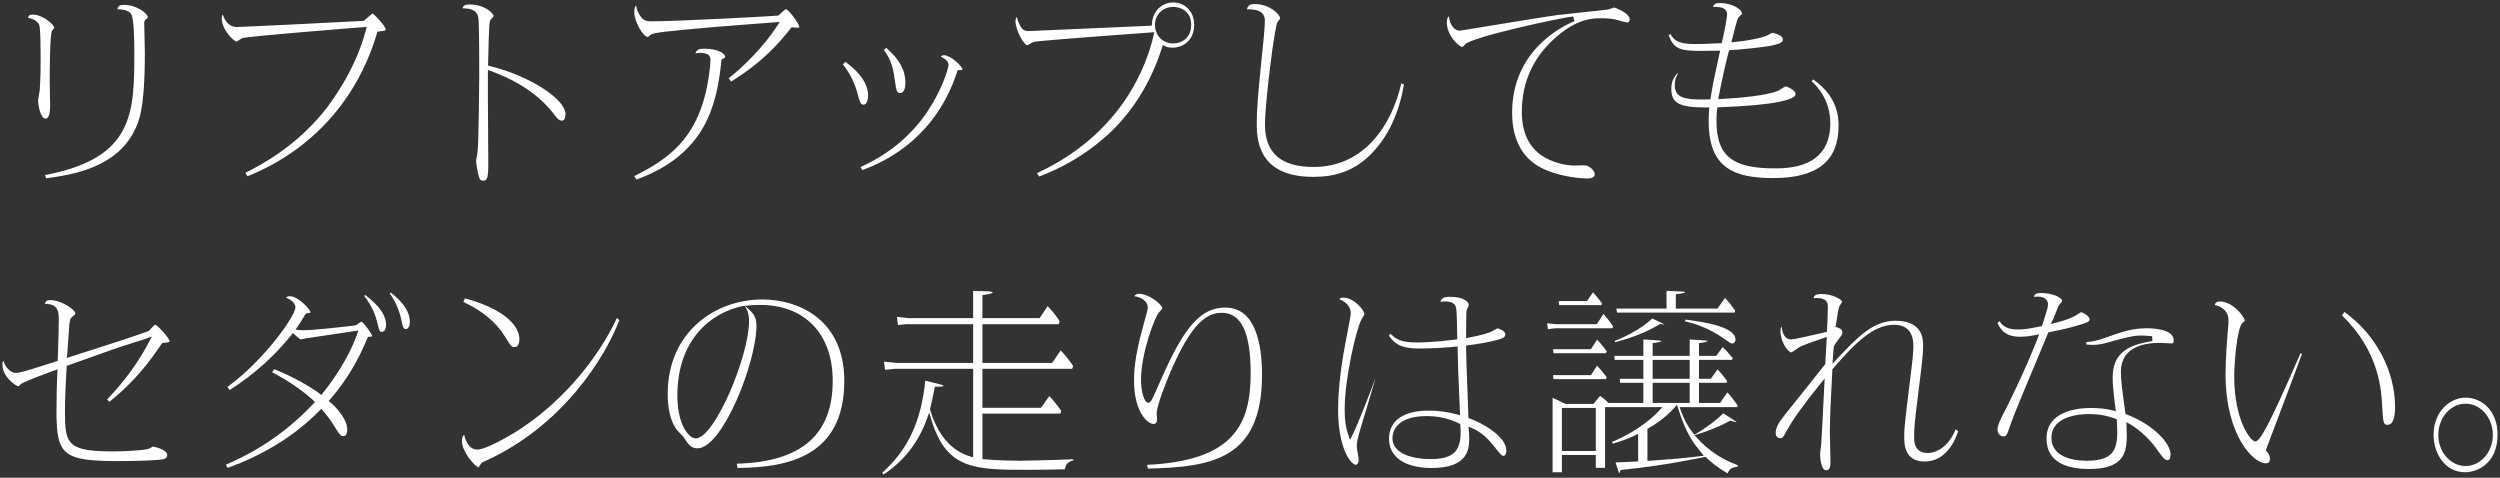 <?xml version="1.0" encoding="UTF-8"?><svg xmlns="http://www.w3.org/2000/svg" viewBox="0 0 407.354 77.845"><rect x="0" y="0" width="407.354" height="77.845" fill="#333333" stroke="none"/><g id="a"/><g id="b"><g id="c"><g><path d="M7.32,28.529c14.564-2.774,14.565-10.115,14.565-20.233,0-1.997-.068-5.436-.525-6.028-.344-.484-1.027-.726-2.239-.774,.146-.544,.371-.697,1.073-.697,2.12,0,3.884,1.438,3.884,1.98,0,.152-.054,.191-.074,.206-.27,.162-.504,.304-.504,.753,0,.411,.027,1.514,.054,2.579,.024,.989,.048,1.945,.048,2.279,0,9.312-.998,11.297-1.657,12.611-2.994,6.175-10.279,7.287-14.415,7.84l-.209-.515Zm.091-9.198c-.791,0-1.198-2.106-1.198-3.004,0-.118,.079-.562,.136-.886,.084-.477,.136-.776,.136-.932,.136-1.936,.136-4.169,.136-5.123,0-5.011-.205-5.324-.303-5.474-.369-.547-.981-.892-1.761-1.002,.125-.452,.326-.527,.78-.527,1.699,0,3.499,1.691,3.51,2.145-.012,.028-.111,.156-.19,.258l-.177,.235c-.37,.408-.381,7.344-.381,8.133,0,.319,.018,1.218,.035,2.104,.017,.856,.033,1.702,.033,1.994,0,1.718-.411,2.079-.756,2.079Z" fill="#fff"/><path d="M39.975,28.158c2.498-1.244,8.014-4.15,12.693-9.859,1.187-1.456,5.192-6.72,6.945-13.372l.143-.542-.559,.041c-1.956,.145-18.261,1.451-19.641,1.761-.145,.028-.302,.136-.588,.339-.122,.087-.327,.232-.394,.258-.45-.012-2.441-1.926-2.441-3.776,0-.298,.048-.492,.177-.627,.256,.827,.914,2.018,2.245,2.018,1.03,0,19.016-.892,20.593-.992l.136-.009,.276-.241c.61-.533,.979-.855,1.123-.955,.529,.283,2.173,2.16,2.187,2.623-.046,.132-.234,.222-1.095,.295l-.272,.023-.077,.262c-3.213,10.874-10.701,19.141-21.107,23.315l-.344-.563Z" fill="#fff"/><path d="M78.742,29.445c-.468,0-.639-.234-.832-1.138-.145-.56-.331-1.728-.331-2.064,0-.05,.024-.289,.222-1.396,.194-.987,.288-11.346,.288-12.584,0-6.334-.047-8.827-.177-9.525-.126-.634-.648-1.384-2.434-1.384-.039,0-.078,0-.115,.002,.132-.453,.388-.624,1.136-.624,2.635,0,3.951,1.548,3.951,1.914-.02,.047-.195,.232-.364,.411l-.071,.074c-.305,.298-.323,.569-.481,7.239l-.008,.322,.312,.076c6.326,1.538,12.307,5.348,12.307,7.841,0,.392-.123,1.054-.585,1.054-.455,0-.749-.343-1.144-.866-2.377-3.148-5.771-5.505-10.379-7.207l-.53-.196-.009,.565c-.021,1.504,.013,6.31,.04,10.172,.016,2.061,.027,3.81,.027,4.542,0,2.229-.161,2.773-.823,2.773Z" fill="#fff"/><path d="M103.353,28.69c5.824-2.858,9.8-6.17,11.613-13.456,.324-1.319,.795-4.111,.795-5.484,0-.79-.517-1.127-1.727-1.127-.113,0-.396,.007-.724,.067,.197-.631,.66-.754,1.472-.754,2.172,0,3.373,.78,3.373,1.318,0,.101-.025,.178-.37,.327l-.214,.093-.024,.233c-.756,7.2-2.515,15.214-13.847,19.352l-.348-.569Zm15.387-15.949c2.381-1.824,5.834-5.304,7.87-8.493l.438-.686-.81,.072c-.657,.058-2.288,.18-4.021,.31-2.211,.166-4.589,.344-5.333,.418-8.896,.761-10.533,.965-10.947,1.367l-.106,.092c-.188,.167-.228,.191-.295,.191-.714,0-2.183-2.469-2.183-3.996,0-.698,.115-.977,.32-1.103,.021,.403,.152,.882,.535,1.509,.604,.98,1.136,1.051,1.939,1.051,4.254,0,19.344-.811,20.539-.927l.129-.012,.098-.087c.459-.408,1.029-.916,1.149-.957,.487,.117,2.174,2.398,2.196,2.939-.017,.062-.083,.095-.212,.095-.194,0-.55-.033-.841-.064l-.218-.024-.138,.171c-1.698,2.119-4.249,5.301-9.714,8.674l-.397-.542Z" fill="#fff"/><path d="M140.211,27.221c7.922-3.551,11.085-9.199,12.137-11.076l.049-.088c1.396-2.547,2.157-4.978,2.157-5.514,0-.548-.597-1.042-1.275-1.283,.136-.167,.296-.267,.535-.267,1.085,0,3,1.83,3,2.31,0,.12-.371,.129-.484,.129h-.29l-.09,.276c-3.344,10.267-10.984,14.411-15.453,15.999l-.285-.486Zm.479-10.17c-.469,0-.63-.483-1.005-1.978-.264-.997-1.042-3.014-2.341-4.565l.386-.45c2.466,1.806,3.716,3.658,3.716,5.509,0,.248-.036,1.484-.756,1.484Zm5.984-1.884c-.538,0-.642-.387-.886-2.19-.288-2.394-.911-3.704-1.766-4.832l.383-.344c2.131,1.822,3.126,3.646,3.126,5.716,0,1.018-.328,1.649-.857,1.649Z" fill="#fff"/><path d="M168.979,28.203c14.004-6.483,17.94-17.823,18.986-22.43l.12-.525-.538,.038c-2.861,.201-15.341,1.128-17.86,1.389-1.135,.1-1.306,.137-1.663,.354-.182,.118-.536,.318-.633,.345-.555-.006-1.921-2.493-1.921-3.903,0-.349,.082-.558,.226-.703,.058,.303,.155,.615,.333,1.027,.53,1.142,.92,1.266,1.625,1.266,.336,0,18.723-.804,19.674-.86l.353-.021,.023-.352c.15-2.25,1.846-3.428,3.442-3.428,1.71,0,3.44,1.259,3.44,3.666,0,2.428-1.765,3.698-3.509,3.698-.486,0-.874-.073-1.187-.224l-.414-.201-.141,.438c-1.948,6.073-5.167,11.06-9.567,14.823-3.071,2.636-6.586,4.708-10.449,6.161l-.341-.558ZM191.146,1.121c-1.431,0-2.951,1.032-2.951,2.945,0,1.716,1.269,3.011,2.951,3.011,1.468,0,2.949-.941,2.949-3.044,0-2.298-1.853-2.912-2.949-2.912Z" fill="#fff"/><path d="M213.927,28.817c-9.153,0-9.153-6.433-9.153-8.854,0-1.725,.192-4.381,.644-8.884,.439-4.242,.683-6.58,.683-7.708,0-1.23-.867-1.854-2.576-1.854-.123,0-.239,.004-.35,.012,.151-.607,.408-.864,1.302-.864,2.437,0,4.087,1.709,4.087,2.277,0,.167,0,.177-.415,.667-.422,.48-2.033,12.991-2.033,16.685,0,4.65,2.6,6.911,7.947,6.911,8.282,0,12.768-6.948,14.263-13.623l.425,.182c-.323,2.041-1.168,5.643-3.324,8.852-3.723,5.497-8.101,6.202-11.498,6.202Z" fill="#fff"/><path d="M258.602,29.082c-.911,0-3.839-.227-6.412-1.26-1.434-.585-5.8-2.37-5.8-9.445,0-9.93,7.773-13.94,10.156-14.933l-.195-.767c-2.177,.226-16.561,3.367-17.596,4.528l-.092,.101c-.239,.261-.312,.327-.426,.327-.487-.011-2.489-1.811-2.489-3.962,0-.61,.147-.892,.354-1.027,.047,.745,.301,1.417,.716,1.862,.294,.316,.653,.49,1.011,.49,.093,0,.521-.067,4.84-.775,4.051-.664,9.597-1.573,11.123-1.773,.583-.075,2.078-.23,3.646-.394,1.923-.201,3.912-.408,4.552-.5,.096-.018,.278-.078,.48-.148,.17-.059,.486-.168,.571-.18,.296,.082,2.502,.95,2.502,1.915,0,.526-.326,.526-.449,.526-.156-.01-1.058-.254-1.44-.377-.749-.214-1.642-.317-2.741-.317-1.299,0-3.715,0-7.125,2.87-3.861,3.241-5.82,7.414-5.82,12.403,0,3.883,1.546,6.52,4.594,7.836,1.229,.55,2.764,.892,4,.892,.081,0,.236-.004,.427-.01,.291-.008,.668-.02,.981-.02,.364,0,.456,.016,.471,.019,.37,.072,1.393,.669,1.393,1.429,0,.189,0,.691-1.231,.691Z" fill="#fff"/><path d="M288.964,29.015c-6.331,0-10.547-1.568-10.547-9.218,0-.718,0-.911,.067-1.855l.03-.428h-.43c-4.463,0-5.753-.682-5.753-3.038,0-1.275,.466-1.983,1.001-2.548l.081,.059c-.344,.541-.523,1.166-.523,1.829,0,2.038,1.432,2.396,4.438,2.396h0c.32,0,.665-.005,1.036-.014l.334-.008,.052-.33c.301-1.913,.606-3.442,1.424-7.114l.108-.487h-.499c-.231,0-2.542,.033-2.72,.033-3.271,0-4.294-.305-5.172-2.526l.27-.241c.634,1.086,1.347,1.65,4.018,1.65,.702,0,2.164-.017,4.07-.133l.3-.019,.066-.293c.361-1.604,.792-3.672,.792-4.417,0-.792-.649-1.193-1.931-1.193-.132,0-.246,.004-.348,.012,.146-.474,.376-.634,1.13-.634,2.041,0,3.577,1.041,3.577,1.715,0,.111,0,.123-.324,.38-.337,.281-.393,.479-.7,1.576-.045,.195-.276,1.083-.43,1.672l-.271,1.052,.563-.052c1.811-.166,4.296-.605,5.335-1.094,.044-.021,.117-.062,.206-.113,.124-.07,.452-.258,.551-.282,.216,.016,1.732,.352,1.732,1.059,0,.384-.118,.643-1.757,.997-1.281,.288-5.597,.717-6.694,.751l-.291,.009-.081,.28c-.416,1.449-1.205,5.065-1.606,7.209l-.093,.498,.506-.025c3.148-.153,7.449-.591,9.211-1.319,.091-.043,.235-.132,.41-.242,.218-.137,.729-.457,.871-.492,.261,.042,1.599,.613,1.599,1.224,0,.216,0,.723-2.676,1.294-1.962,.411-5.507,.733-9.722,.883l-.329,.012-.052,.326c-.074,.476-.106,1.048-.106,1.913,0,5.616,2.541,7.704,9.375,7.704,2.269,0,9.172,0,9.172-7.34,0-3.807-2.158-6.078-3.049-6.853l.265-.29c4.125,2.858,4.125,6.394,4.125,7.573,0,5.713-3.472,8.491-10.614,8.491Z" fill="#fff"/><path d="M19.446,75.131c-9.093,0-10.241-.9-10.241-8.028,0-2.359,.046-4.488,.136-6.326l.029-.6-.564,.204c-.512,.185-5.015,1.819-5.447,2.238-.148,.157-.289,.307-.332,.334-.395-.018-2.627-1.511-2.627-3.518,0-.336,.062-.529,.159-.647,.271,1.099,1.219,1.973,1.991,1.973,.724,0,1.976-.399,5.69-1.585l1.16-.37,.035-1.031c.051-1.457,.145-4.169,.145-5.543,0-1.201,0-2.696-2.057-2.696-.07,0-.144,.002-.22,.005,.118-.483,.369-.645,.891-.645,1.712,0,4.088,1.535,4.088,2.211-.038,.143-.326,.364-.558,.542-.291,.278-.393,.581-.462,1.782-.037,.71-.269,4.033-.301,4.255l-.093,.639,.612-.194c1.039-.34,2.261-.729,3.556-1.141,3.117-.992,6.649-2.116,9.106-3.029l.09-.033,.064-.07c.335-.362,.842-.909,1.006-.967,.401,.143,2.318,2.215,2.346,2.747-.076,.154-.62,.196-.979,.224l-.192,.015-.154,.163c-1.891,2.787-4.261,6.035-8.505,9.434l-.368-.385c1.48-1.554,4.445-4.778,6.805-9.334l.479-.923-.974,.365c-.167,.062-.323,.109-.643,.207-.519,.158-1.453,.443-3.489,1.109-.737,.233-2.769,.965-4.734,1.672-1.646,.593-3.202,1.153-3.764,1.335l-.26,.084-.016,.273c-.077,1.309-.272,4.643-.272,7.063,0,5.351,.286,6.613,7.812,6.613,1.326,0,4.623-.103,5.78-.41,.099-.024,.215-.088,.429-.208,.092-.052,.236-.133,.315-.168,.599,.088,2.324,.563,2.324,1.378,0,.209,0,.646-1.136,.759-1.291,.135-4.544,.229-6.658,.229Z" fill="#fff"/><path d="M36.812,75.719c2.973-1.312,8.615-3.947,14.24-9.928l.273-.291-.29-.274c-1.355-1.28-3.917-3.153-6.699-4.562l.329-.508c2.948,1.141,5.873,2.836,7.387,3.963l.309,.23,.242-.3c1.178-1.46,4.079-5.315,5.573-9.571l.221-.625s-2.757,.414-3.588,.54c-1.497,.228-2.731,.416-4.85,.714-.161,.037-.804,.18-.929,.196-.076-.014-.479-.26-.981-.748l-.317-.308-.275,.346c-2.744,3.453-6.122,6.465-10.043,8.958l-.347-.513c5.846-4.222,11.069-11.522,11.069-12.956,0-.567-.575-1.256-1.536-1.562,.127-.156,.303-.252,.592-.252,1.444,0,3.391,2.185,3.408,2.641-.05,.062-.325,.099-.488,.121l-.188,.025-.183,.174-.247,.405c-.386,.634-.628,1.035-.966,1.527l-.367,.536,.644,.087c.136,.019,.328,.028,.562,.028,1.898,0,6.838-.588,8.461-.781l.114-.013,.144-.079c.162-.131,.607-.423,.824-.539,.464,.344,1.73,2,1.753,2.412-.046,.021-.328,.047-.449,.059l-.242,.023-.129,.229c-1.479,3.677-3.504,7.008-6.017,9.901l-.272,.312,.322,.261c.572,.463,2.707,2.564,2.707,4.382,0,.406-.085,1.087-.653,1.087-.331,0-.524-.143-1.09-1.037-.602-.999-1.187-1.927-2.213-3.092l-.285-.322-.301,.307c-3.941,4.016-8.964,7.147-14.934,9.309l-.292-.512Zm25.406-21.641c-.344,0-.439-.193-.732-1.473-.206-.902-.754-2.632-2.133-4.382l.153-.156c2.317,1.753,3.399,3.312,3.399,4.891,0,.67-.276,1.12-.688,1.12Zm3.943-.462c-.393,0-.468-.09-.756-1.458-.435-2.115-1.379-3.623-1.881-4.342l.151-.147c2.089,1.636,3.104,3.195,3.104,4.76,0,.973-.447,1.187-.619,1.187Z" fill="#fff"/><path d="M77.997,76.156c-.556-.038-2.729-2.569-2.729-4.26,0-.354,.049-.769,.355-1.083,.276,1.295,.983,2.442,2.101,2.442,1.505,0,5.447-2.294,7.122-3.405,7.848-5.179,13.186-12.61,15.667-18.028l.399,.337c-2.246,5.999-9.264,17.312-21.892,22.976-.482,.217-.642,.33-.837,.711-.097,.172-.166,.297-.196,.324l.01-.013Zm5.879-19.599c-.497,0-.537,0-1.666-1.827-1.428-2.274-3.624-4.088-6.71-5.538l.27-.585c8.217,2.279,8.862,5.644,8.862,6.631,0,.608-.197,1.318-.756,1.318Z" fill="#fff"/><path d="M120.055,75.557c10.515-.289,15.629-4.712,15.629-13.511,0-7.626-4.53-12.364-11.823-12.364-.71,0-1.209,.036-1.564,.068l-.906,.081,.672,.613c.476,.435,1.194,1.091,1.194,2.58,0,6.122-5.575,20.025-9.595,20.025-1.096,0-1.547-.708-2.119-1.605l-.06-.094c-.082-.141-.297-.366-.731-.808-.208-.212-.405-.408-.465-.492-.41-.585-1.494-2.131-1.494-5.855,0-10.109,7.751-15.398,15.408-15.398,6.167,0,13.368,3.47,13.368,13.25,0,12.361-9.217,14.129-17.387,14.206l-.127-.695Zm1.006-25.702c-5.167,1.056-10.689,5.438-10.689,14.571,0,4.954,1.944,7.01,2.984,7.01,3.08,0,8.695-13.397,8.695-19.106,0-1.187-.296-1.762-.533-2.224l-.139-.27-.318,.02Z" fill="#fff"/><path d="M143.755,77.032c3.322-3.017,5.225-6.276,6.335-10.826,.013-.073,.034-.171,.064-.316,.146-.69,.51-2.405,.604-3.866l2.449,.609c.322,.07,.524,.201,.55,.255-.024,.03-.142,.115-.756,.115l-.669-.002-.2,.974c-.253,1.229-.313,1.523-.577,2.604l-.025,.106,.031,.104c1.233,4.097,3.414,6.636,6.488,7.572l.517,.157v-14.424h-12.741l-1.622,.162-.164-1.33,2.12,.214,12.407,.002v-6.319h-10.804l-1.451,.132-.163-1.328,1.911,.209,10.507,.002v-4.448l2.407,.084c.658,.022,.772,.15,.773,.152-.004,.051-.066,.261-1.315,.406l-.354,.042v3.764h9.316l1.312-1.955c.741,.762,1.371,1.551,1.952,2.445l-.141,.494h-12.439v6.319h11.355l1.383-2.032c.624,.613,1.228,1.319,2.044,2.519l-.153,.465h-14.629v6.352h9.549l1.343-1.898c.508,.517,1.122,1.209,1.951,2.39l-.152,.461h-12.69v7.409l.364,.033c2.477,.222,5.309,.233,5.851,.233,.461,0,5.349-.095,8.594-.244l-.007,.196c-.918,.197-1.245,.702-1.364,1.44-1.881,.058-4.784,.088-5.693,.088-9.038,0-13.575,0-16.071-8.178l-.349-1.143-.41,1.122c-1.373,3.762-3.732,6.773-7.017,8.957l-.22-.278Z" fill="#fff"/><path d="M186.893,75.745c14.004-.667,16.894-6.451,16.894-14.921,0-6.629-1.532-9.852-4.684-9.852-2.26,0-4.865,1.227-8.597,10.127-.479,1.164-2.037,5.044-2.037,6.236,0,.087,.018,.323,.035,.559,.016,.21,.032,.42,.032,.499,0,.333-.172,.691-.551,.691-1.082,0-3.203-2.125-3.203-7.037,0-1.079,0-3.605,1.48-8.882,.562-1.986,.763-2.784,.763-3.049,0-1.013-1.077-1.725-2.188-1.846,.133-.246,.345-.398,.768-.398,1.595,0,3.781,1.756,3.781,2.376-.029,.1-.349,.447-.54,.655-.72,.81-2.928,6.736-2.928,10.946,0,2.044,.541,3.771,1.182,3.771,.374,0,.541-.306,1.23-1.869l.155-.351c3.896-9,6.56-13.281,11.159-13.281,4.952,0,5.991,5.965,5.991,10.969,0,13.66-8.036,15.029-18.597,15.259l-.147-.603Z" fill="#fff"/><path d="M233.272,76.255c-4.348,0-6.943-1.778-6.943-4.756,0-2.917,2.332-4.591,6.398-4.591,1.629,0,3.151,.201,4.653,.614l.53,.146-.059-1.331c-.237-5.405-.274-6.236-.339-9.455l-.01-.442-.439,.054c-.3,.037-3.074,.294-5.765,.294-2.296,0-3.872-.357-4.995-2.132l.302-.271c.789,.867,1.683,1.418,4.218,1.418,.627,0,2.934-.034,6.273-.466l.349-.045v-.352c0-.485-.067-3.948-.141-4.513-.102-1.146-.985-1.307-1.926-1.307-.261,0-.48,.025-.667,.062,.146-.572,.496-.816,1.551-.816,2.504,0,3.067,.977,3.067,1.319,0,.092-.027,.155-.158,.409-.209,.447-.25,.636-.25,1.144,0,.268-.034,3.127-.034,3.372v.489l.479-.097c2.07-.417,3.063-.646,3.888-1.099,.031-.015,.139-.074,.265-.144,.164-.091,.364-.205,.479-.261,.287,.059,1.28,.401,1.28,.979,0,.4-.347,.66-1.161,.869-1.591,.442-3.09,.667-4.885,.917l-.346,.048v.348c0,1.077,.125,4.338,.234,7.216,.067,1.782,.127,3.346,.14,3.963l.006,.275,.259,.093c1.933,.697,5.923,2.888,5.923,5.209,0,.588-.216,.856-.416,.856-.327,0-.403-.052-1.623-1.6-1.158-1.453-2.277-2.373-3.524-2.897l-.614-.258,.061,.663c.032,.354,.066,.741,.066,1.353,0,2.199-.696,4.723-6.127,4.723Zm-.748-8.461c-5.229,0-5.637,2.76-5.637,3.605,0,2.513,3.228,3.408,6.248,3.408,1.937,0,3.188-.375,3.94-1.181,.963-1.032,.991-2.678,.879-4.303l-.016-.218-.192-.105c-.226-.124-2.29-1.206-5.223-1.206Zm-11.594,7.932c-.824,0-2.896-2.673-2.896-8.986,0-1.767,.157-5.541,1.216-10.962,.099-.534,.222-1.172,.343-1.804,.357-1.865,.515-2.703,.515-2.9,0-1.019-.737-1.903-1.879-2.306,.13-.211,.277-.269,.663-.269,1.675,0,3.407,1.985,3.407,2.674,0,.142-.169,.411-.449,.858-.776,1.306-2.747,9.5-2.747,14.642,0,2.453,.369,3.522,.567,4.097l.309,.896,.427-.846c.807-1.601,2.895-6.935,3.692-9.127l.008,.005c-.402,1.447-1.594,5.373-2.123,7.119l-.177,.583c-.629,2.092-.73,2.712-.73,3.388,0,.195,.065,.574,.172,1.174,.057,.314,.133,.745,.134,.842,0,.216-.032,.922-.45,.922Z" fill="#fff"/><path d="M263.849,77.155c-.028-.065-.076-.173-.135-.343l-.482-1.458c.981-.036,2.87-.124,3.317-.15l.376-.023v-4.486l-.575,.279c-.157,.077-1.528,.73-3.556,1.327l-.112-.309c4.585-1.854,7.271-4.659,7.569-4.98l.624-.672h-9.341v9.882h-1.511v-2.082h-5.526v2.809h-1.512v-12.148l2.092,1.017h4.564l1.076-1.314c.339,.236,.771,.553,1.236,1.029l.117,.121h5.703v-3.279h-3.784l-.077-.654h3.861v-3.08h-4.668l-.077-.655h4.745v-2.681l2.428,.168c.237,0,.479,.065,.53,.118-.092,.113-.858,.237-1.11,.278l-.337,.055v2.062h6.036v-2.681l2.428,.168c.25,0,.48,.061,.53,.112-.019,0-.124,.133-1.107,.283l-.34,.052v2.065h2.812l1.049-1.427c.464,.43,.908,.905,1.646,1.812l-.126,.27h-5.382v3.08h1.932l1.1-1.531c.62,.652,.963,1.104,1.569,1.914l-.114,.271h-4.486v3.279h3.432l1.199-1.721c.479,.512,.879,1.017,1.678,2.14l-.1,.269h-9.364l.187,.532c.508,1.446,1.125,2.583,2.002,3.686l.211,.265,.296-.164c1.366-.754,3.542-2.367,4.411-3.323l1.842,1.194c.13,.071,.278,.197,.337,.281-.21-.017-.432-.094-.769-.211l-.169-.058-.226,.062c-1.78,.984-3.853,1.754-5.086,2.115l-.609,.178,.424,.473c1.794,2.002,4.084,3.528,6.641,4.429l-.049,.267c-.938,.055-1.329,.361-1.619,1.068-1.782-1.017-2.989-2.107-3.445-2.55l-.15-.146-.207,.042c-6.723,1.351-10.353,1.746-13.004,2.034l-.641,.07-.082,.24c-.032,.096-.077,.232-.122,.333Zm8.939-10.683c-1.107,1.23-2.505,2.338-4.152,3.292l-.2,.116v5.22l.428-.029c3.319-.228,5.37-.396,8.045-.729l.721-.09-.555-.673c-1.066-1.294-2.276-2.761-3.608-6.959l-.211-.666-.467,.52Zm-18.291,7.013h5.526v-7.013h-5.526v7.013Zm14.788-7.833h6.036v-3.279h-6.036v3.279Zm0-3.933h6.036v-3.08h-6.036v3.08Zm-16.148,.06l-.092-.654h6.184l1.002-1.547c.438,.468,.965,1.1,1.575,1.888l-.154,.313h-8.515Zm0-4.23l-.092-.654h6.184l1.006-1.554c.622,.652,1.289,1.509,1.574,1.889l-.157,.319h-8.515Zm29.128-1.586c-.232,0-.384-.094-1.13-.621-2.662-1.942-5.057-2.615-6.591-3l.082-.265c3.028,.394,8.156,1.132,8.156,3.261,0,.406-.267,.625-.518,.625Zm-19.177-.402c2.44-.951,4.78-2.35,6.137-3.67l1.646,.8c.116,.056,.268,.13,.379,.198-.162-.005-.319-.031-.553-.087l-.163-.04-.143,.089c-1.07,.67-3.409,1.922-7.213,2.909l-.091-.2Zm-10.993-2.881l1.471,.148,6.613,.002,1.099-1.675c.53,.596,1.215,1.49,1.567,2.014l-.127,.315h-9.248l-1.253,.153-.122-.957Zm11.377-1.741l-.092-.654h8.168v-2.89l2.607,.113c.299,.018,.429,.099,.45,.126h0c-.021,0-.154,.141-1.193,.267l-.353,.042v2.341h6.797l1.207-1.731c.629,.641,.99,1.115,1.675,2.059l-.112,.327h-19.153Zm-9.417-1.223l-.092-.654h4.609l.999-1.427c.531,.574,1.104,1.308,1.466,1.805l-.116,.276h-6.866Z" fill="#fff"/><path d="M297.532,76.619c-.659,0-.959-1.42-.959-2.74,0-.111,.045-.402,.085-.683,.045-.306,.085-.602,.085-.706,.034-.281,.283-5.053,.509-9.598l.061-1.221-.771,.949c-2.636,3.246-4.469,5.814-5.447,7.631-.636,1.145-.657,1.145-1.008,1.145-.126,0-.755-.042-.755-.856,0-.755,.389-1.555,1.341-2.76l1.346-1.683c1.843-2.304,4.629-5.786,5.32-6.683l.076-.098,.078-1.431c.051-.943,.111-2.063,.133-2.392l.038-.596-.565,.191c-.984,.332-3.337,1.142-3.919,1.49-.068,.038-.227,.146-.414,.276-.243,.169-.75,.522-.896,.565-.512-.006-1.755-1.682-1.755-3.473,0-.371,.061-.588,.187-.732,.042,.538,.188,1.221,.581,1.662,.251,.28,.576,.429,.939,.429,.43,0,2.217-.393,4.961-1.027l.896-.206,.017-.301c.068-1.276,.137-2.54,.137-3.756,0-.757-.222-1.458-1.828-1.458-.206,0-.37,.012-.512,.032,.108-.428,.384-.687,1.294-.687,1.841,0,3.373,.934,3.373,1.286-.015,.002-.155,.231-.239,.369-.175,.284-.268,.438-.296,.575-.091,.303-.225,1.171-.343,1.938-.055,.352-.103,.664-.136,.848l-.062,.344,.333,.108c.777,.252,.777,.574,.777,.81,0,.284-.094,.417-.451,.879l-.077,.099c-.473,.603-.625,.872-.748,1.089l-.096,.166-.014,.065c-.05,.24-.134,1.529-.144,1.675l-.071,1.109,.762-.809c3.257-3.457,5.829-6.188,9.466-6.188,4.529,0,4.529,3.057,4.529,4.062,0,1.356-.16,2.807-.71,7.088-.677,5.498-.752,6.161-.752,7.95,0,2.024,1.197,2.449,2.202,2.449,1.439,0,3.441-1.023,4.548-3.86l.426,.311c-.463,1.446-1.945,4.931-5.449,4.931-2.248,0-3.34-1.264-3.34-3.864,0-1.6,.068-2.166,.916-9.103l.102-.83c.062-.397,.479-3.741,.479-4.874,0-.892,0-3.605-3.154-3.605-3.464,0-6.434,3.096-9.956,7.144l-.091,.104-.045,.863c-.147,2.835-.371,7.12-.371,9.277,0,.407,.027,1.515,.053,2.599,.025,1.03,.049,2.038,.049,2.392,0,1.319-.487,1.319-.722,1.319Z" fill="#fff"/><path d="M340.372,76.42c-3.152,0-6.909-.86-6.909-4.955,0-4.501,5.069-4.987,7.249-4.987,1.302,0,2.438,.126,3.474,.385l.565,.141-.072-.579c-.373-3.004-.438-3.987-.438-4.941,0-4.418,3.195-5.347,6.468-5.918l-.027-.792c-.643-.065-1.51-.101-1.775-.101-1.23,0-2.333,.254-5.242,1.072-1.172,.339-1.83,.448-2.713,.448-.335,0-.68-.023-1.029-.07l.036-.4c.873-.042,1.636-.157,3.136-.704,2.939-1.063,4.468-1.529,6.765-1.529,2.091,0,4.325,.512,4.325,1.947,0,.525-.226,.525-.348,.525-.158,0-.588-.028-.99-.053-.377-.024-.73-.046-.846-.046-5.304,0-6.418,2.554-6.418,4.696,0,1.366,.1,2.185,.718,6.665l.032,.233,.22,.085c4.399,1.705,7.122,4.703,7.122,6.502,0,.612-.163,.922-.484,.922-.442,0-.688-.255-1.882-1.946-.674-.967-2.352-2.801-4.206-3.883l-.629-.367,.028,.728c.079,2.056,.159,4.144-1.096,5.448-.955,.992-2.601,1.474-5.032,1.474Zm.034-8.957c-1.441,0-6.146,.279-6.146,3.87,0,2.376,2.116,3.738,5.806,3.738,4.116,0,4.922-1.698,4.922-4.63,0-.572-.025-1.047-.055-1.59l-.028-.542-.243-.093c-1.314-.5-2.746-.753-4.256-.753Zm-14.007,3.636c-.379,0-.926-.399-.926-1.121,0-.643,.441-1.555,.976-2.593,.373-.693,3.519-6.924,5.559-12.235l.262-.682-.715,.146c-1.162,.238-2.132,.256-2.401,.256-2.323,0-3.188-1.103-3.671-2.258l.316-.272c.534,.787,1.231,1.347,2.98,1.347,.858,0,1.706-.081,3.72-.504l.23-.048,.33-1.06c.568-1.818,.642-2.052,.642-2.489,0-.378-.169-1.259-1.727-1.259-.202,0-.389,.014-.562,.043,.1-.442,.366-.631,1.141-.631,1.821,0,3.441,.719,3.441,1.286,0,.107-.022,.188-.508,.723-.084,.117-.132,.227-.526,1.231-.185,.47-.367,.938-.417,1.036l-.392,.774,.842-.202c1.381-.335,2.396-.758,3.004-1.053,.076-.037,.229-.134,.407-.249,.188-.123,.582-.377,.697-.411,.231,.006,1.38,.622,1.38,1.16,0,.342-.369,.544-1.646,.904-2.212,.632-2.302,.651-4.592,1.125l-.487,.102-.08,.2c-.328,.829-1.099,2.659-1.983,4.763-1.579,3.755-3.545,8.429-4.007,9.799l-.089,.265c-.624,1.856-.689,1.909-1.198,1.909Z" fill="#fff"/><path d="M369.137,75.495c-1.851,0-6.501-4.334-6.501-14.572,0-2.404,.255-5.782,.406-7.399,.07-.678,.07-1.025,.07-1.392,0-1.242-.888-2.178-2.25-2.427,.094-.366,.303-.577,.932-.577,1.959,0,3.985,2.5,3.985,3.169-.014,.042-.201,.172-.338,.267-.962,.688-1.396,6.898-1.396,8.69,0,7.368,2.724,10.679,3.427,10.679,.753,0,2.06-2.167,7.387-14.387l.221,.14c-.637,1.76-3.432,9.206-5.806,15.457l-.083,.22,.15,.18c.263,.312,.518,.661,.518,1.197s-.209,.757-.722,.757Zm19.923-6.279c-.647,0-.749-.177-.893-2.861-.138-2.734-.459-9.089-6.565-14.964l.409-.557c5.096,3.658,8.246,9.566,8.246,15.51,0,1.073-.155,2.873-1.197,2.873Z" fill="#fff"/><path d="M401.676,76.949c-3.34,0-5.142-3.131-5.142-6.078,0-3.805,2.648-6.078,5.21-6.078,2.589,0,5.209,2.065,5.209,6.012,0,4.86-3.452,6.144-5.277,6.144Zm.068-11.171c-2.451,0-4.446,2.285-4.446,5.093,0,2.79,1.995,5.06,4.446,5.06s4.445-2.27,4.445-5.06c0-2.809-1.994-5.093-4.445-5.093Z" fill="#fff"/></g></g></g></svg>